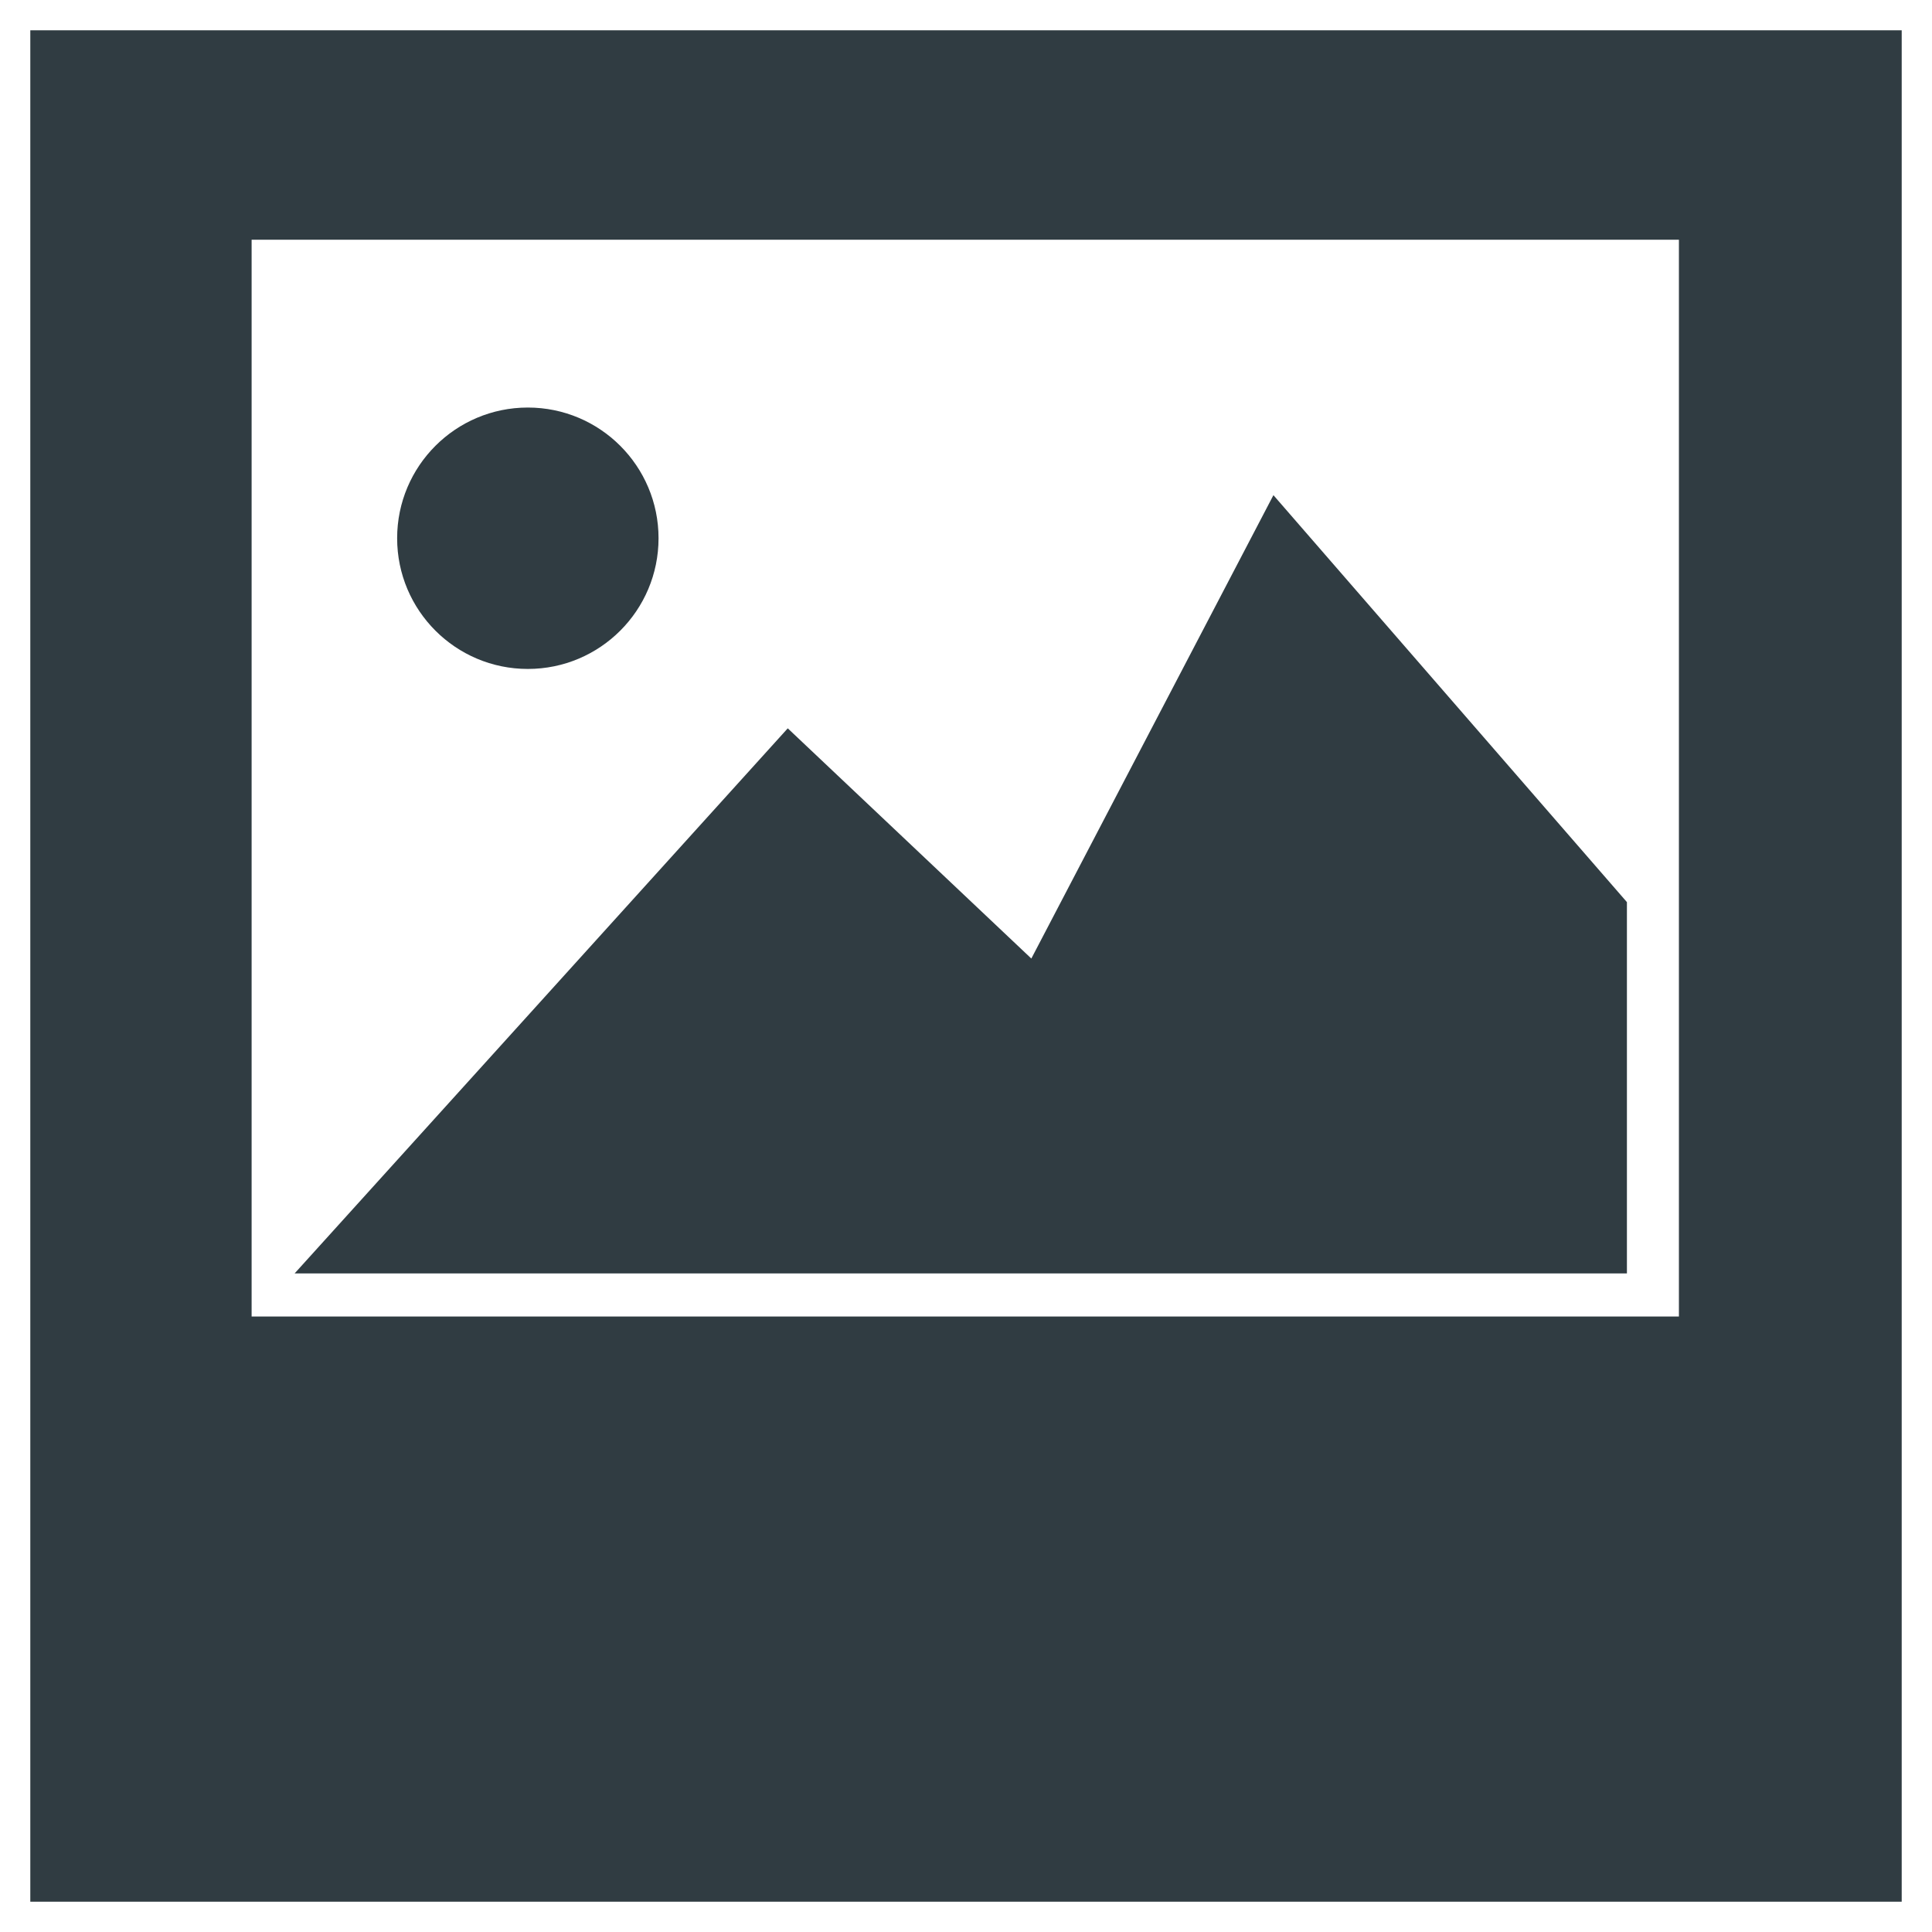 <?xml version="1.0" encoding="UTF-8"?>
<!-- Uploaded to: ICON Repo, www.svgrepo.com, Generator: ICON Repo Mixer Tools -->
<svg width="800px" height="800px" version="1.1" viewBox="144 144 512 512" xmlns="http://www.w3.org/2000/svg">
 <g fill="#303c42">
  <path d="m318.52 286.64c0 19.129-15.508 34.637-34.637 34.637-19.129 0-34.637-15.508-34.637-34.637s15.508-34.637 34.637-34.637c19.129 0 34.637 15.508 34.637 34.637"/>
  <path d="m575.15 481.47v-98.398l-93.68-107.85-64.156 122.8-64.551-61.008-130.68 144.45z"/>
  <path d="m152.03 152.03v495.94h495.94v-495.94zm437.29 340.86h-378.64v-285.36h378.25v285.36z"/>
 </g>
</svg>